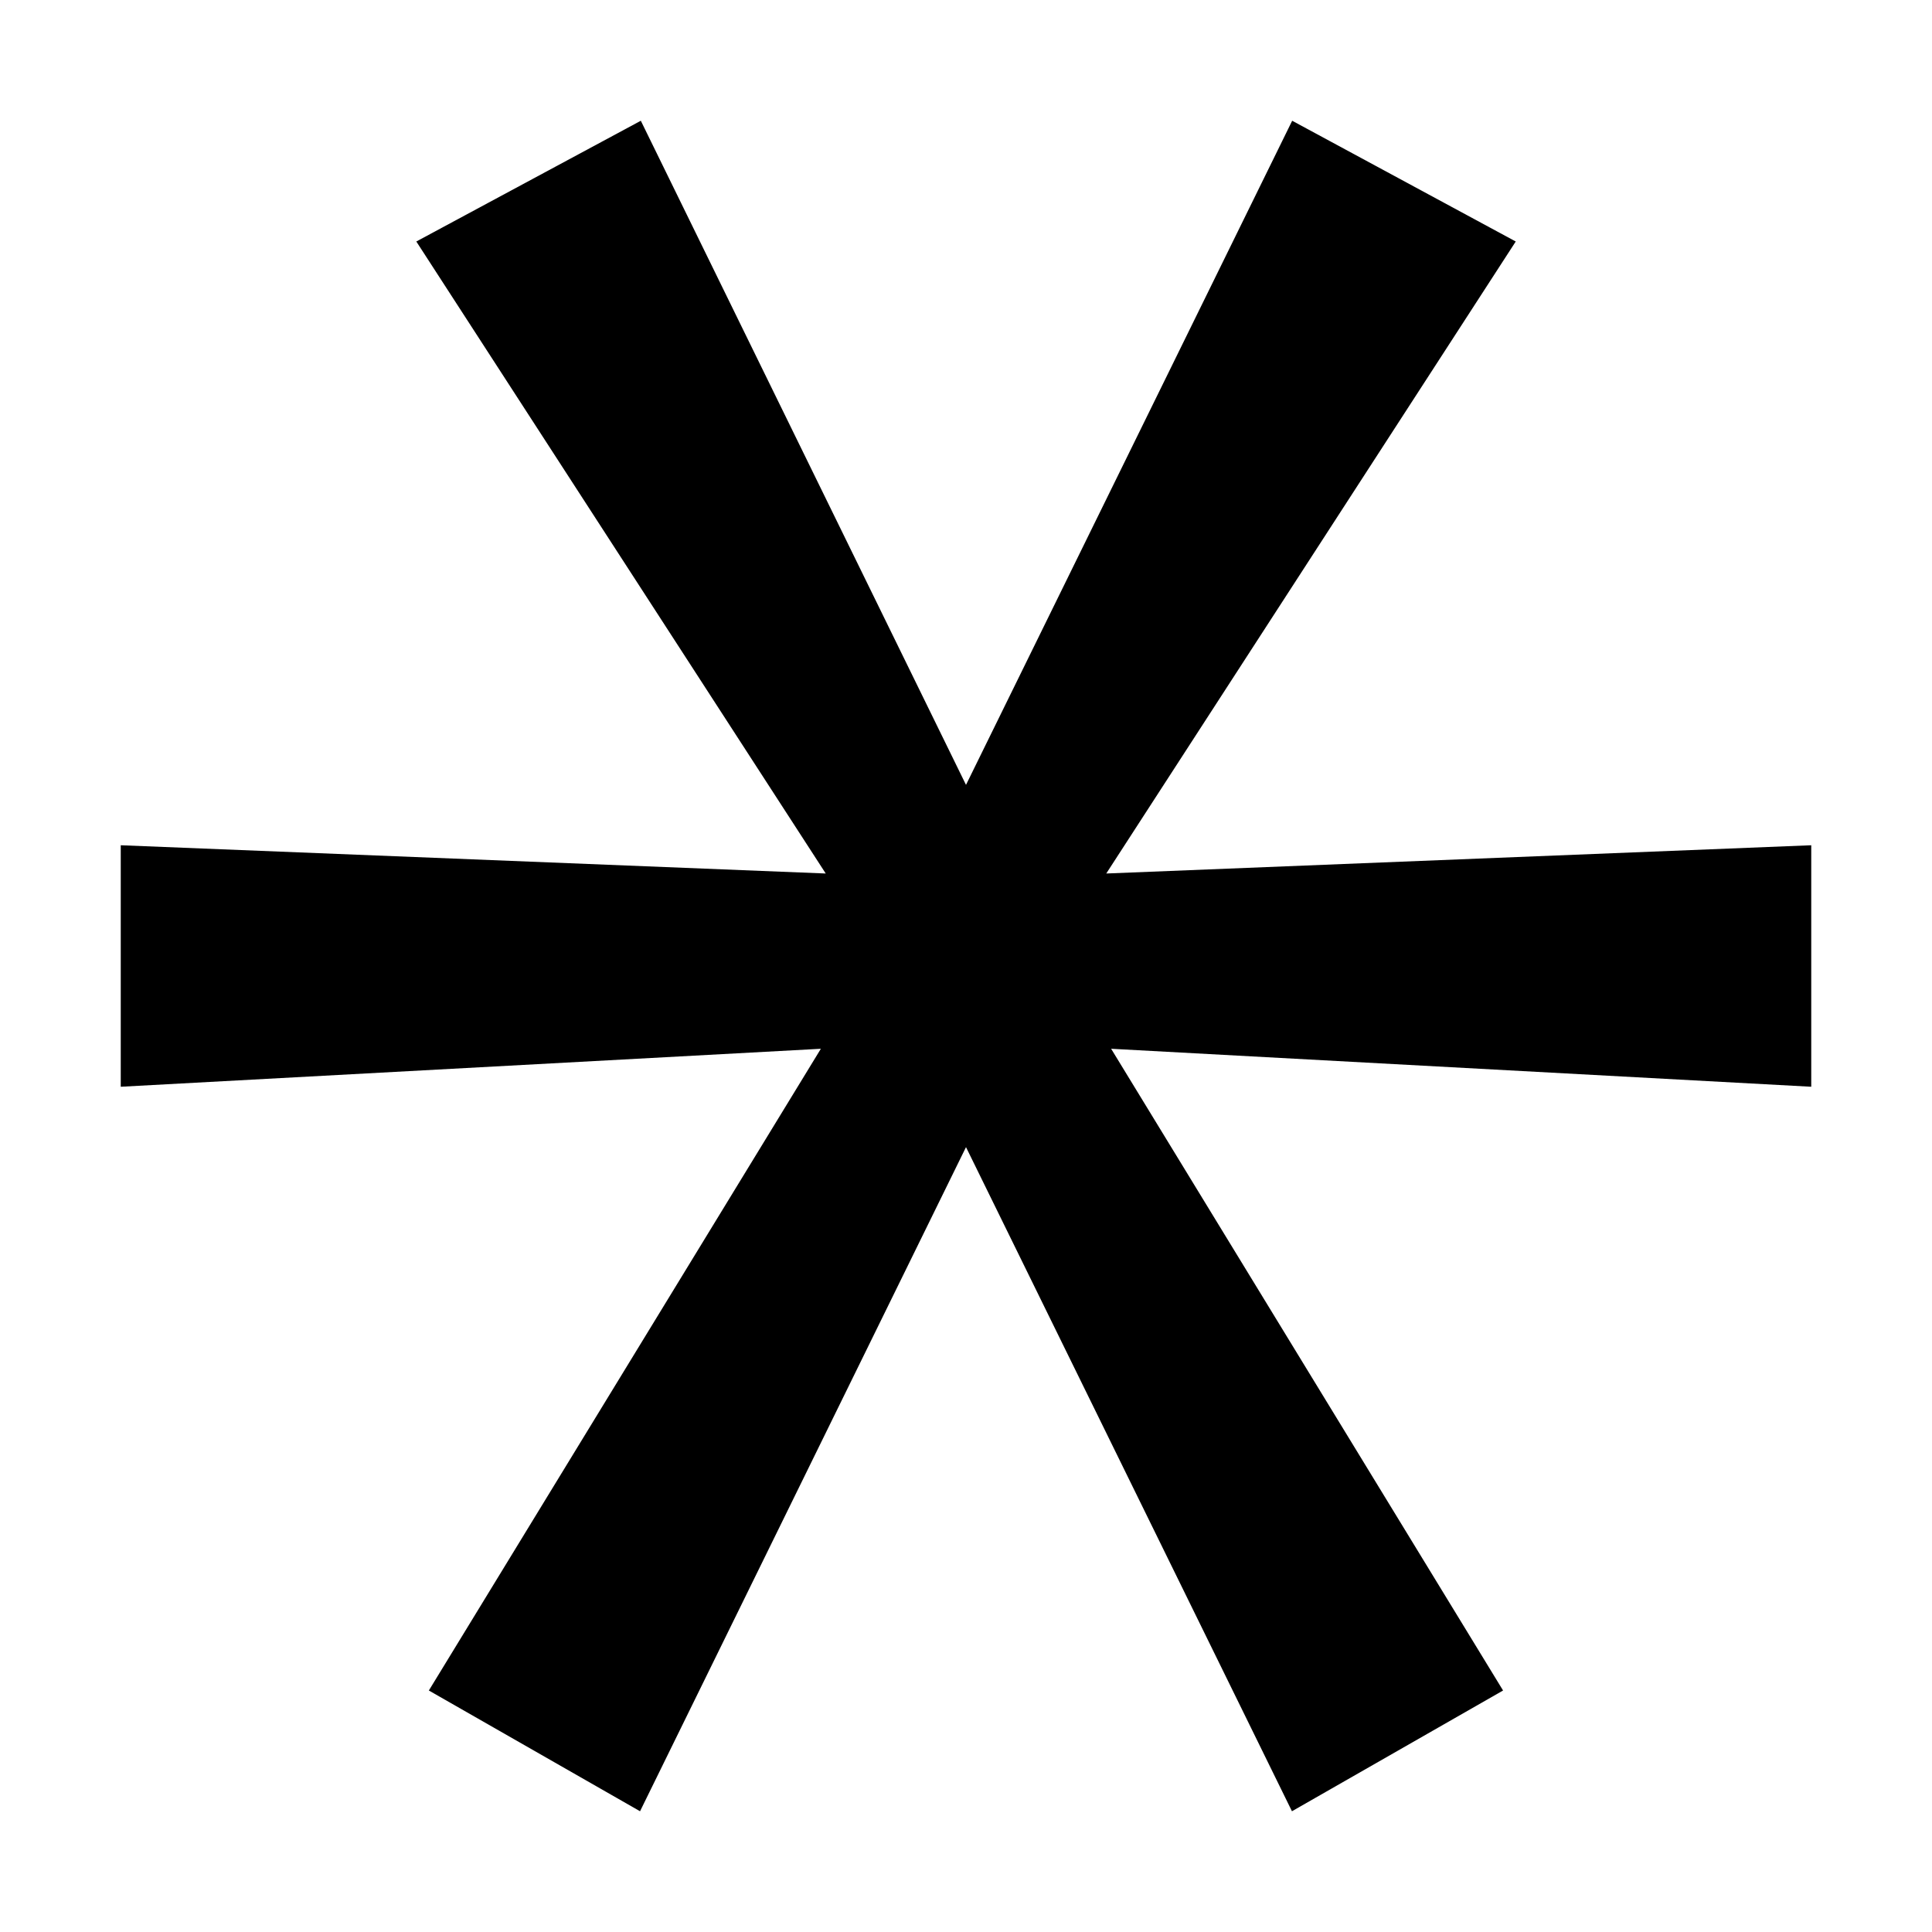 <svg xmlns="http://www.w3.org/2000/svg" width="32" height="32" fill="currentColor" viewBox="0 0 512 512"><path d="m480 224-186.828 7.487L401.688 64l-59.247-32L256 208 169.824 32l-59.496 32 108.5 167.487L32 224v64l185.537-10.066L113.65 448l55.969 32L256 304l86.381 176 55.949-32-103.867-170.066L480 288z"/></svg>
